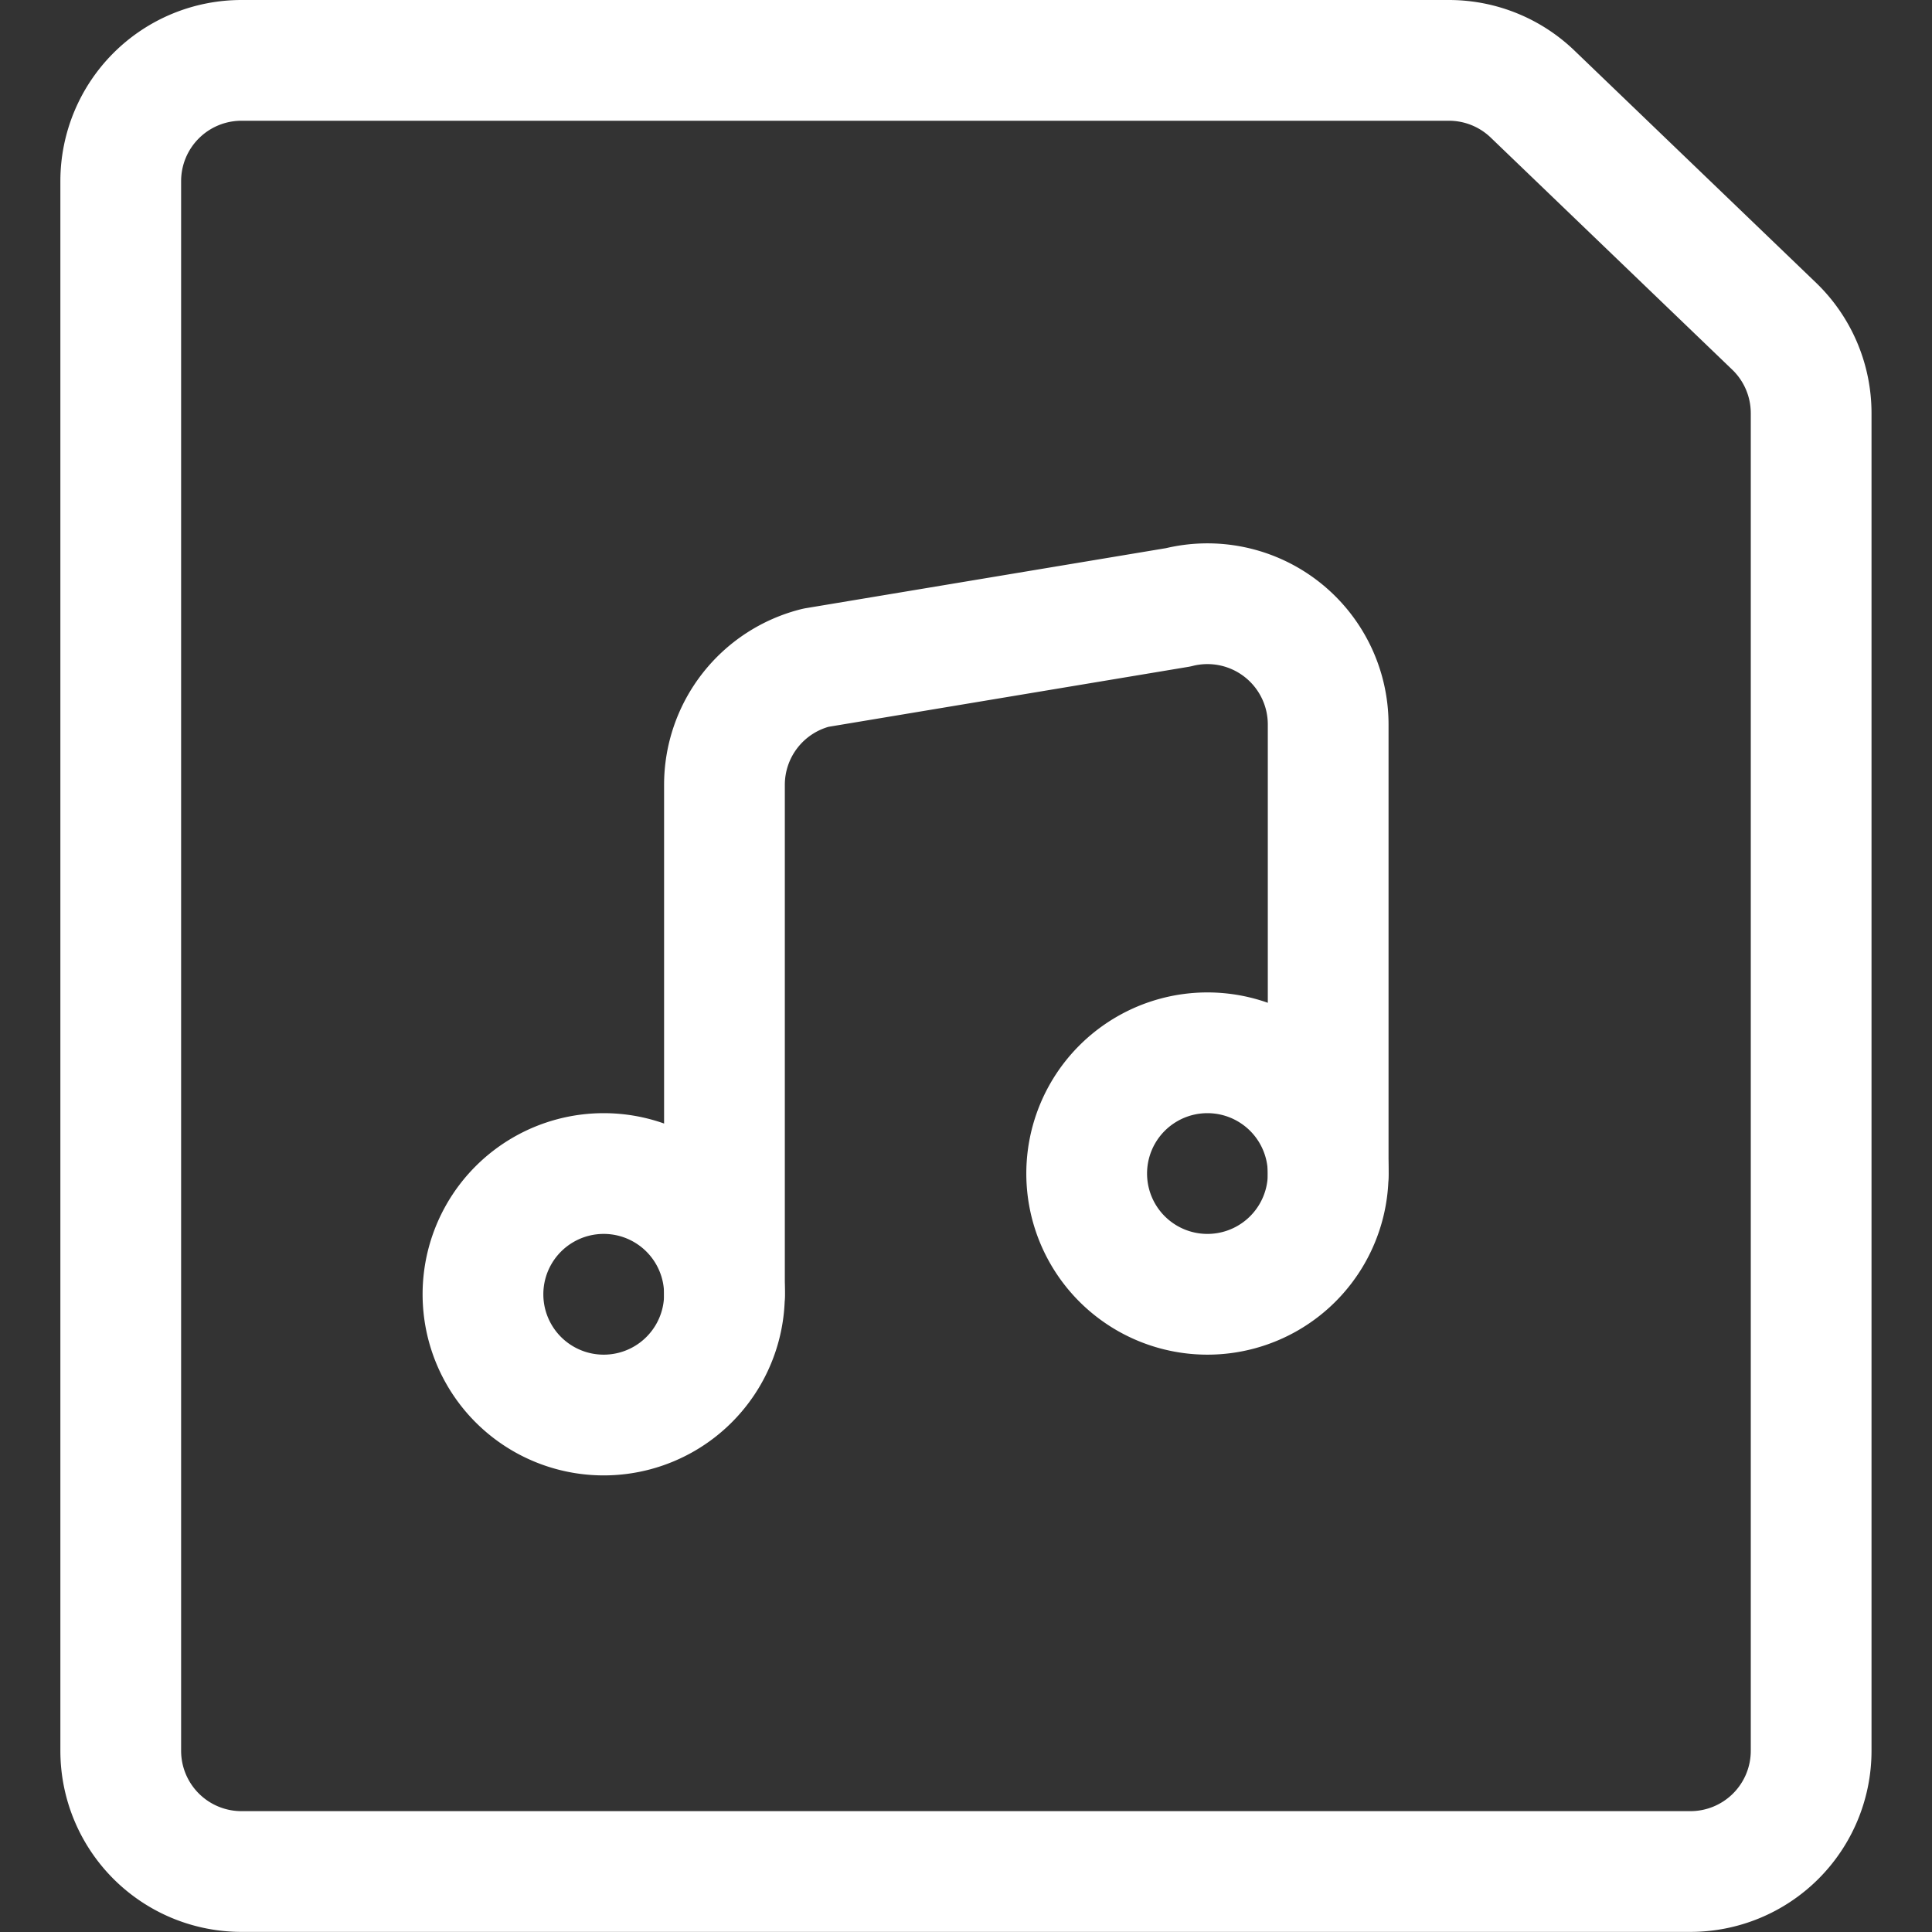 <svg xmlns="http://www.w3.org/2000/svg" version="1.1" xmlns:xlink="http://www.w3.org/1999/xlink" xmlns:svgjs="http://svgjs.com/svgjs" viewBox="0 0 140 140" width="140" height="140"><rect x="0" y="0" width="140" height="140" fill="#333333" stroke="none"/><g transform="matrix(5.833,0,0,5.833,0,0)"><path d="M6.000 16.079 A1.500 1.500 0 1 0 9.000 16.079 A1.500 1.500 0 1 0 6.000 16.079 Z" fill="none" stroke="#ffffff" stroke-linecap="round" stroke-linejoin="round" stroke-width="1.5"></path><path d="M13.500 14.579 A1.500 1.500 0 1 0 16.500 14.579 A1.500 1.500 0 1 0 13.500 14.579 Z" fill="none" stroke="#ffffff" stroke-linecap="round" stroke-linejoin="round" stroke-width="1.5"></path><path d="M16.5,14.579V9a1.5,1.5,0,0,0-1.864-1.455l-4.5.75A1.5,1.5,0,0,0,9,9.75v6.329" fill="none" stroke="#ffffff" stroke-linecap="round" stroke-linejoin="round" stroke-width="1.5"></path><path d="M22.5,21.75a1.5,1.5,0,0,1-1.5,1.5H3a1.5,1.5,0,0,1-1.5-1.5V2.25A1.5,1.5,0,0,1,3,.75H18a1.5,1.5,0,0,1,1.047.426l3,2.883A1.5,1.5,0,0,1,22.5,5.133Z" fill="none" stroke="#ffffff" stroke-linecap="round" stroke-linejoin="round" stroke-width="1.5"></path></g></svg>